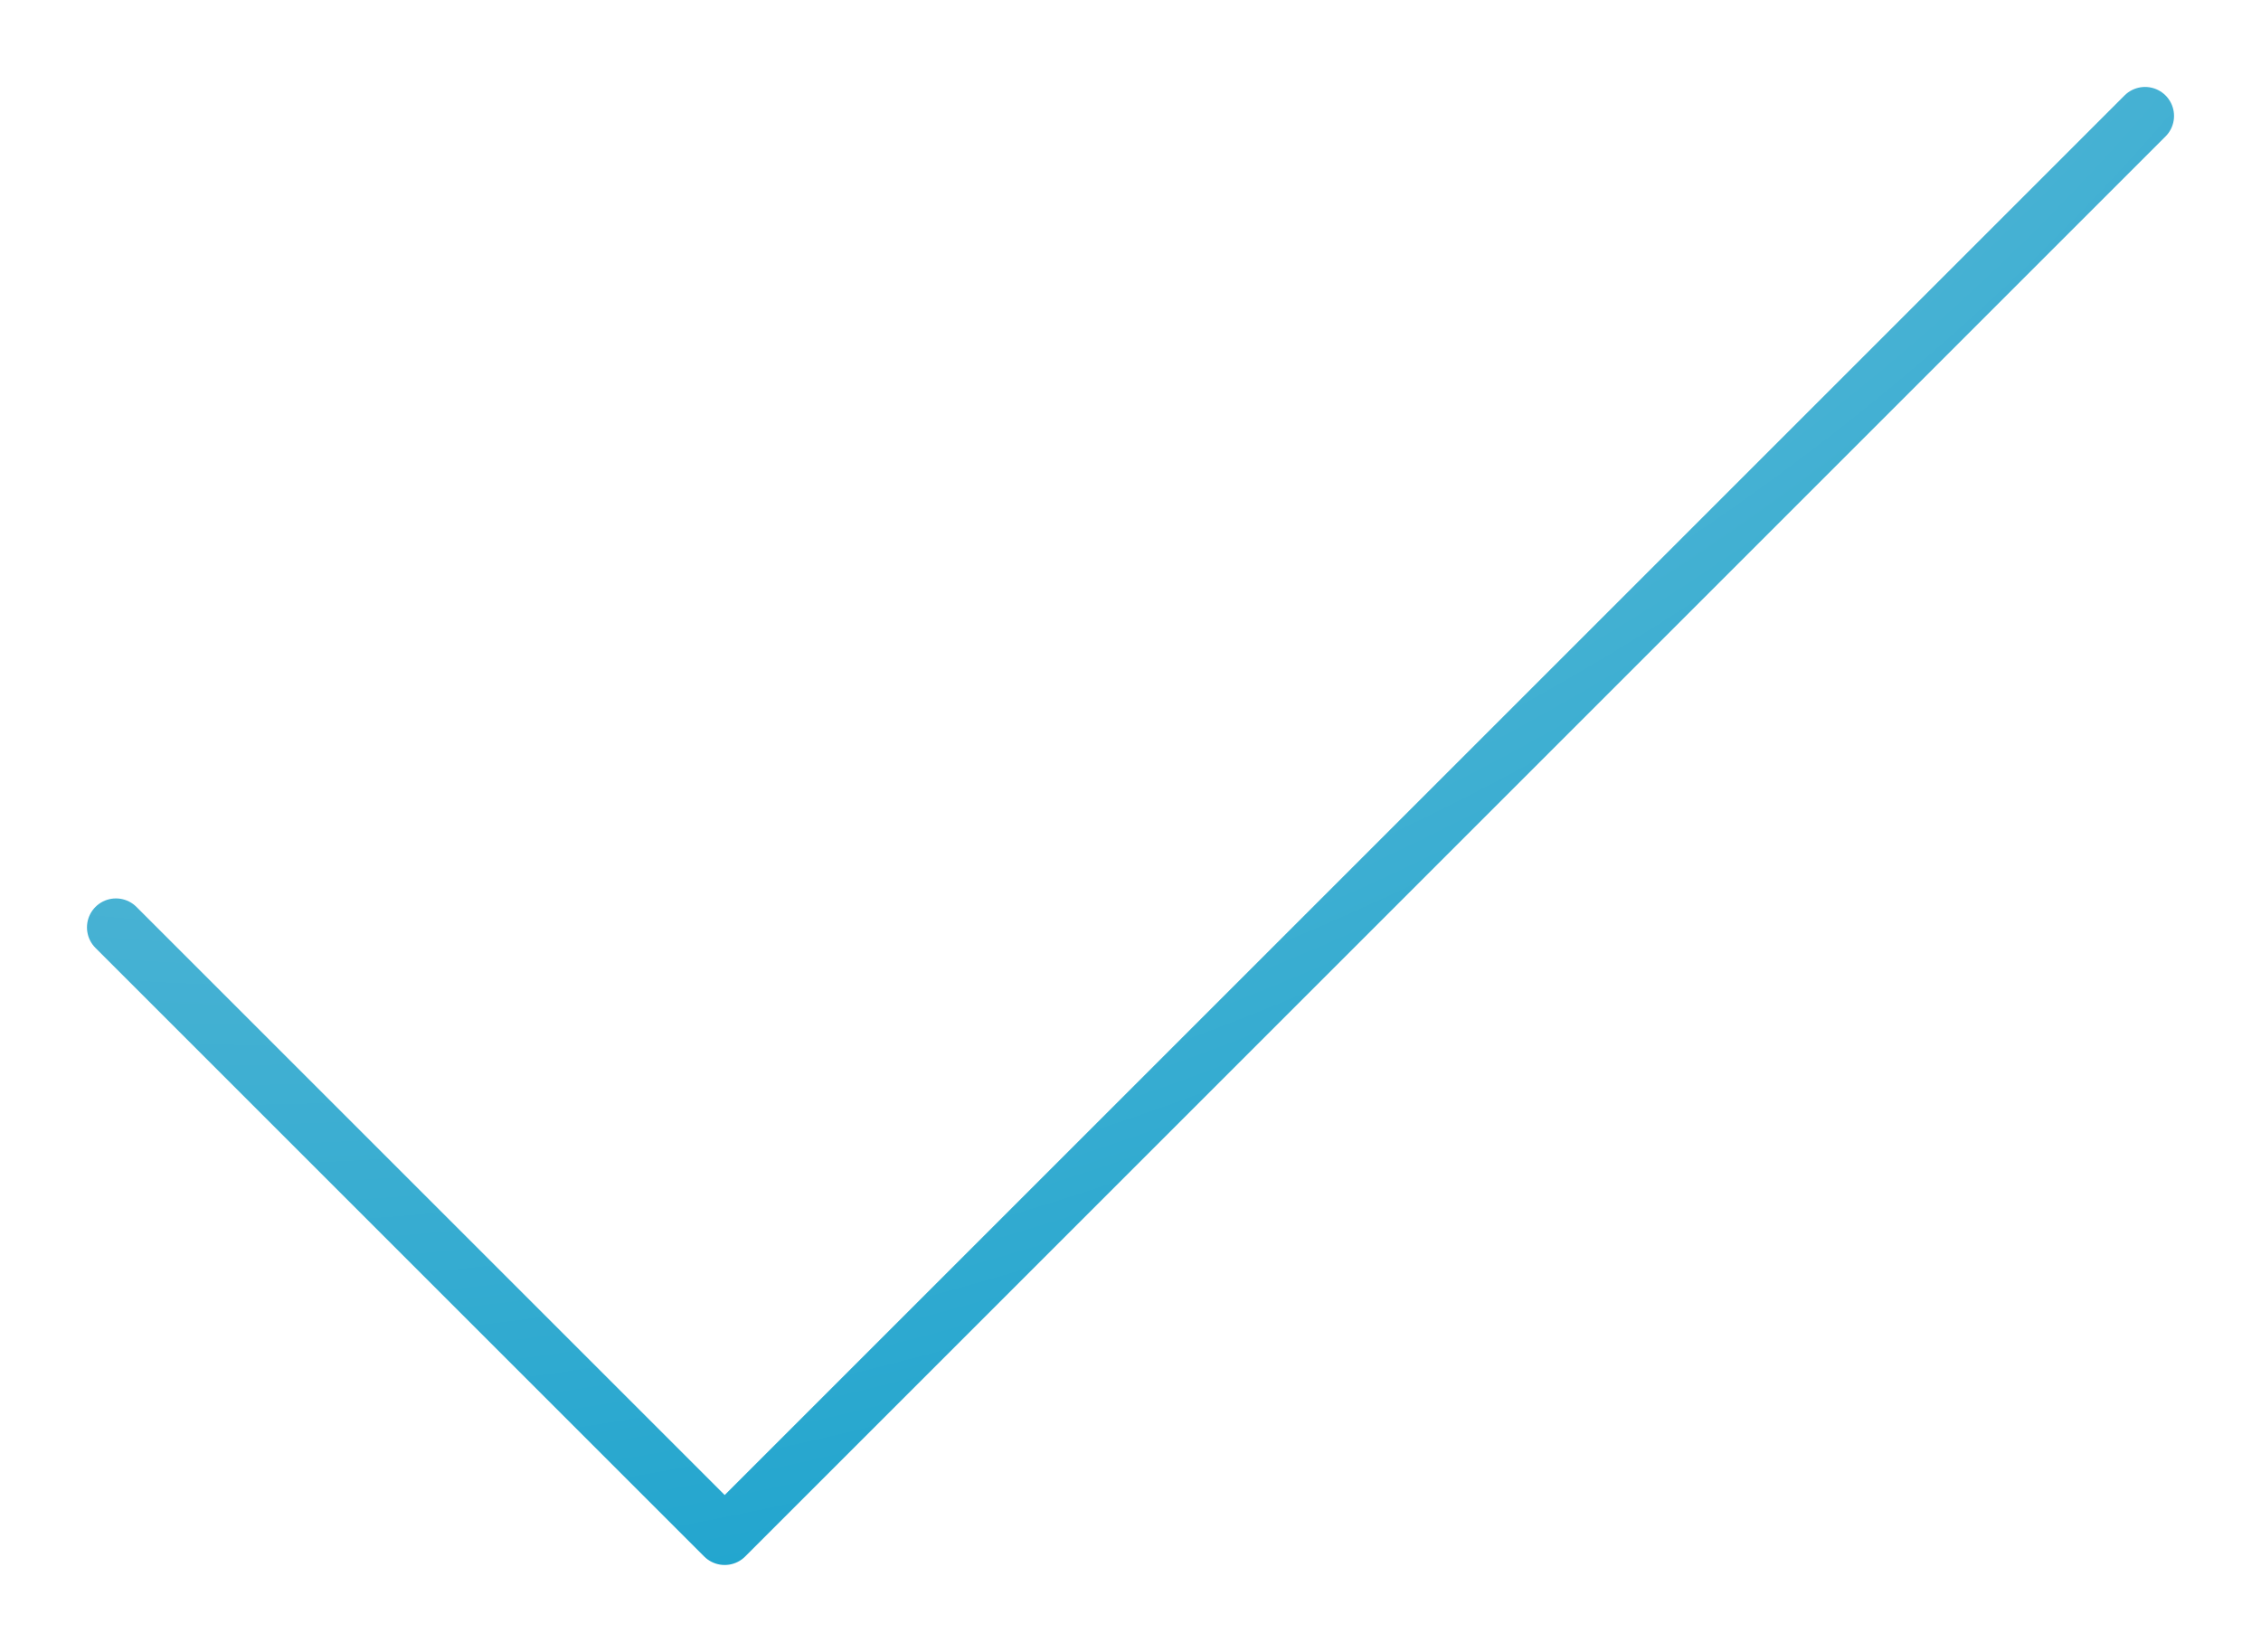 <?xml version="1.0" encoding="UTF-8"?> <svg xmlns="http://www.w3.org/2000/svg" width="156" height="114" viewBox="0 0 156 114" fill="none"> <path d="M8 64L50 106L148 8" stroke="url(#paint0_radial_0_3)" stroke-width="4" stroke-linecap="round" stroke-linejoin="round"></path> <defs> <radialGradient id="paint0_radial_0_3" cx="0" cy="0" r="1" gradientUnits="userSpaceOnUse" gradientTransform="translate(50 -34) rotate(67.38) scale(182 260)"> <stop stop-color="#8DC9DC"></stop> <stop offset="1" stop-color="#009ACA"></stop> </radialGradient> </defs> </svg> 